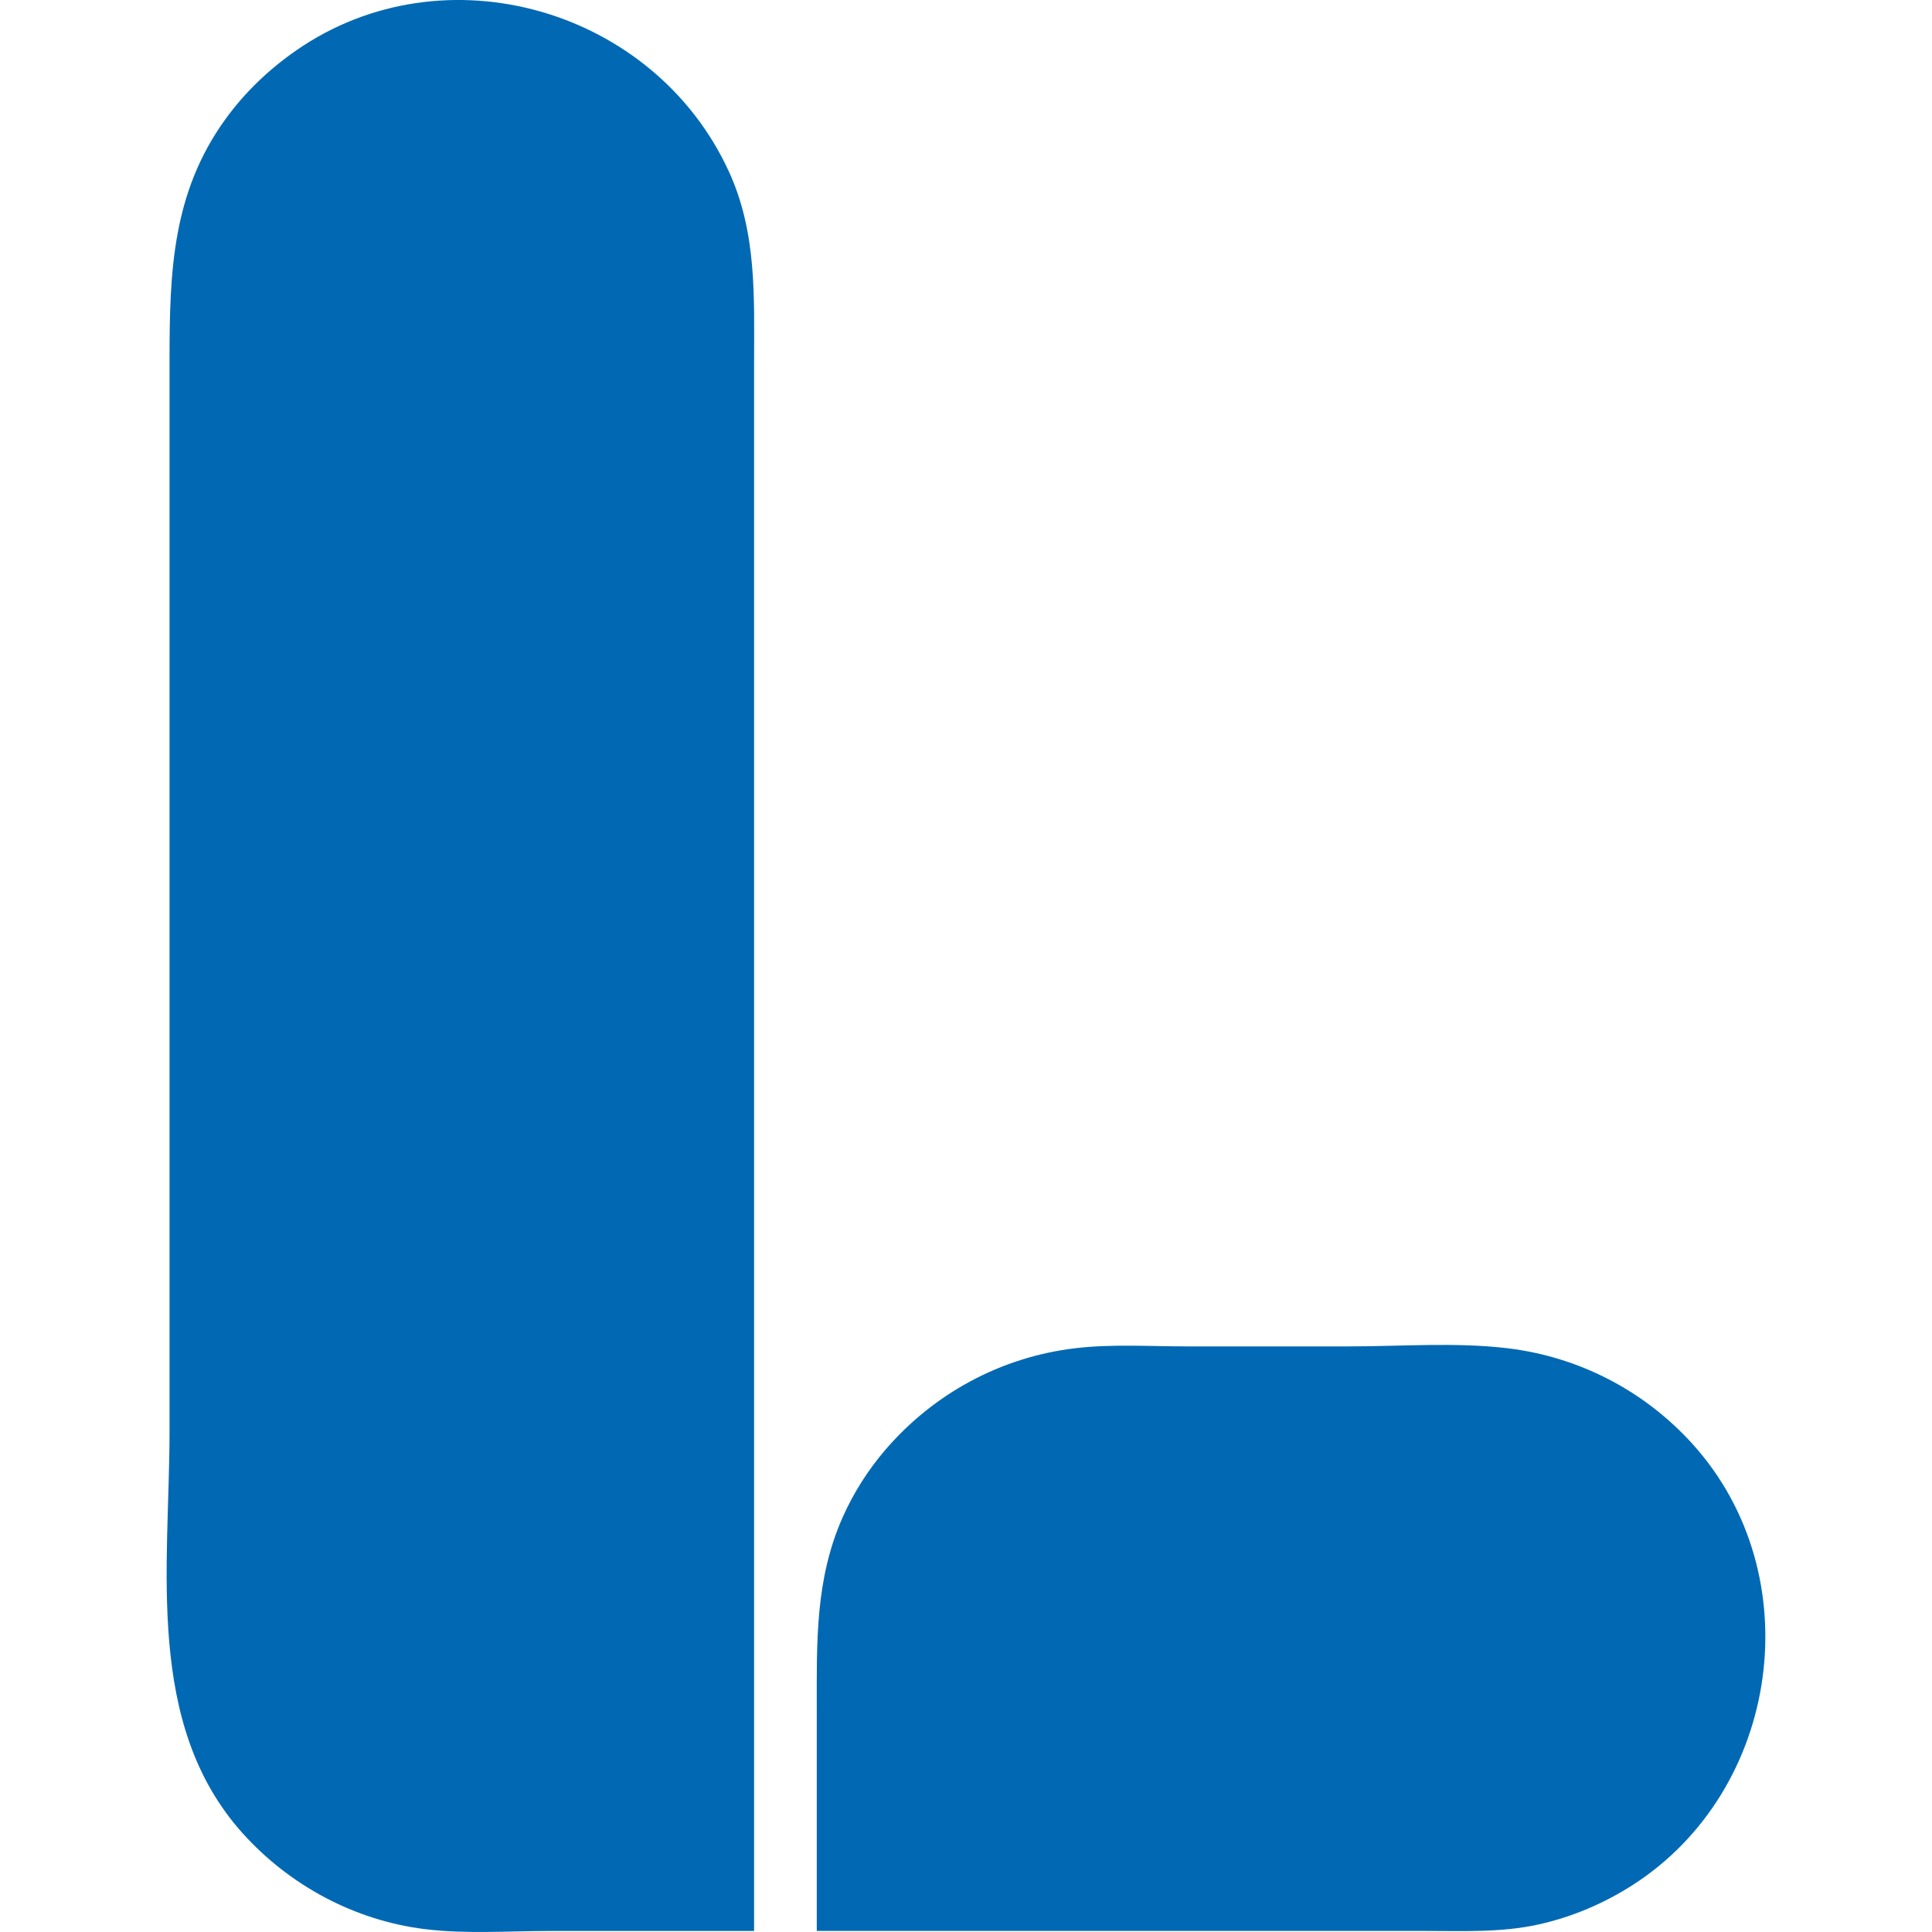 <svg version="1.1" viewBox="0 0 2009.6 2009.6" xmlns="http://www.w3.org/2000/svg"><path d="m849.57 2008.5h633.8c39.2 0 78.213 1.789 116.75-6.702 35.021-7.733 68.444-21.955 98.557-41.348 153.63-98.951 184.8-322.33 61.909-458.38-50.112-55.474-118.12-90.74-192.31-99.64-54.061-6.487-110.84-1.95-165.27-1.95h-168.31c-38.625 0-78.377-2.655-116.75 1.95-76.84 9.219-146.77 47.042-197.11 105.7-17.899 20.864-32.998 44.639-44.184 69.748-28.927 64.957-27.082 130.61-27.082 200.15v230.47m-65.199 0v-1630c0-68.81 3.22-135.97-26.245-200.15-77.575-168.97-295.71-232.82-449.86-126.02-28.356 19.644-53.381 43.475-73.652 71.439-55.581 76.671-58.263 159.39-58.263 250.18v1114.5c0 140.79-26.213 304.84 76.072 418.49 48.977 54.419 116.49 90.582 189.27 99.649 42.722 5.307 87.367 1.941 130.4 1.941h212.28" fill="#0169b3"/></svg>